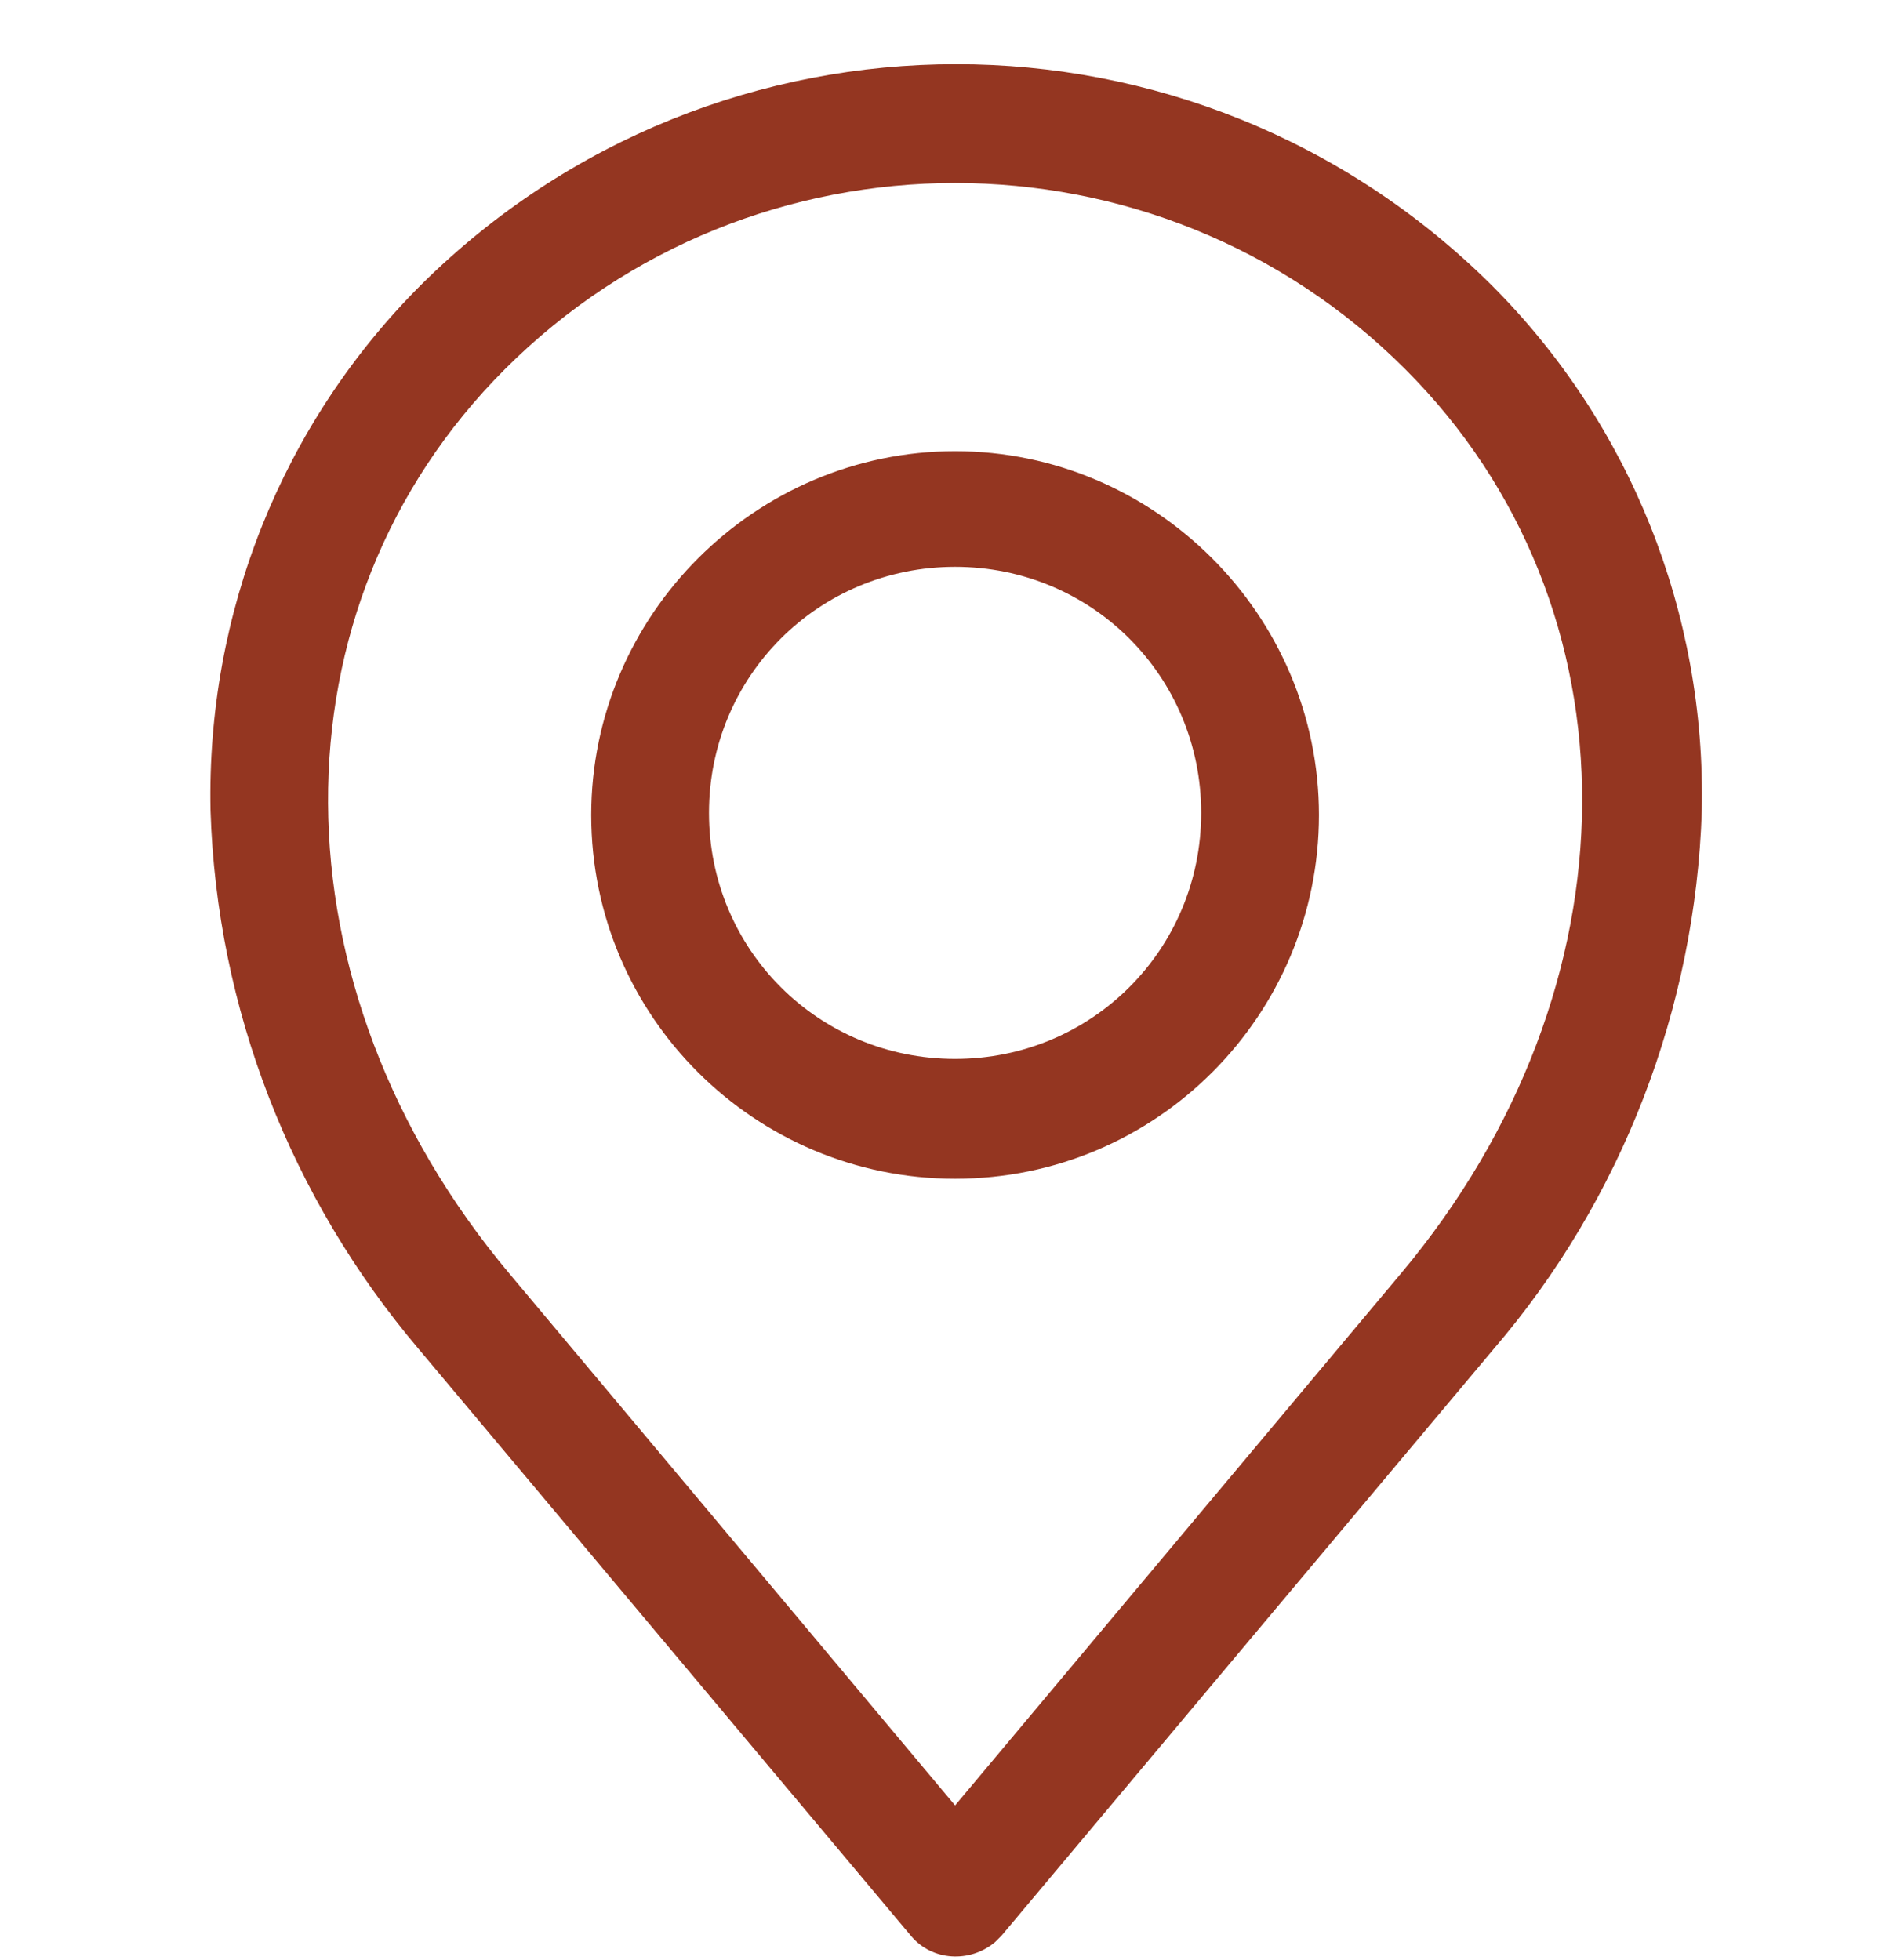 <svg width="28" height="29" viewBox="0 0 28 29" fill="none" xmlns="http://www.w3.org/2000/svg">
<g clip-path="url(#clip0_650_6447)">
<path fill-rule="evenodd" clip-rule="evenodd" d="M7.469 5.461C11.14 1.79 17.114 1.79 20.785 5.461C24.3 8.977 24.269 14.608 20.723 18.839L14.127 26.71L7.532 18.839C3.985 14.608 3.954 8.977 7.469 5.461ZM6.194 19.959L13.474 28.639C13.785 29.012 14.345 29.044 14.718 28.732C14.749 28.701 14.78 28.67 14.812 28.639L22.092 19.959C23.989 17.75 25.078 14.919 25.172 11.995C25.234 9.07 24.114 6.27 22.061 4.217C17.674 -0.139 10.612 -0.139 6.225 4.217C4.172 6.27 3.052 9.07 3.114 11.995C3.207 14.919 4.296 17.719 6.194 19.959ZM14.127 8.386C12.105 8.386 10.487 10.004 10.487 12.026C10.487 14.048 12.105 15.666 14.127 15.666C16.149 15.666 17.767 14.048 17.767 12.026C17.767 10.004 16.149 8.386 14.127 8.386ZM14.127 17.439C17.114 17.439 19.509 15.012 19.509 12.057C19.509 9.101 17.083 6.675 14.127 6.675C11.172 6.675 8.745 9.101 8.745 12.057C8.745 15.043 11.172 17.439 14.127 17.439Z" fill="#943621"/>
</g>
<defs>
<clipPath id="clip0_650_6447">
<rect width="28" height="28" fill="white" transform="translate(0 0.95)"/>
</clipPath>
</defs>
</svg>
